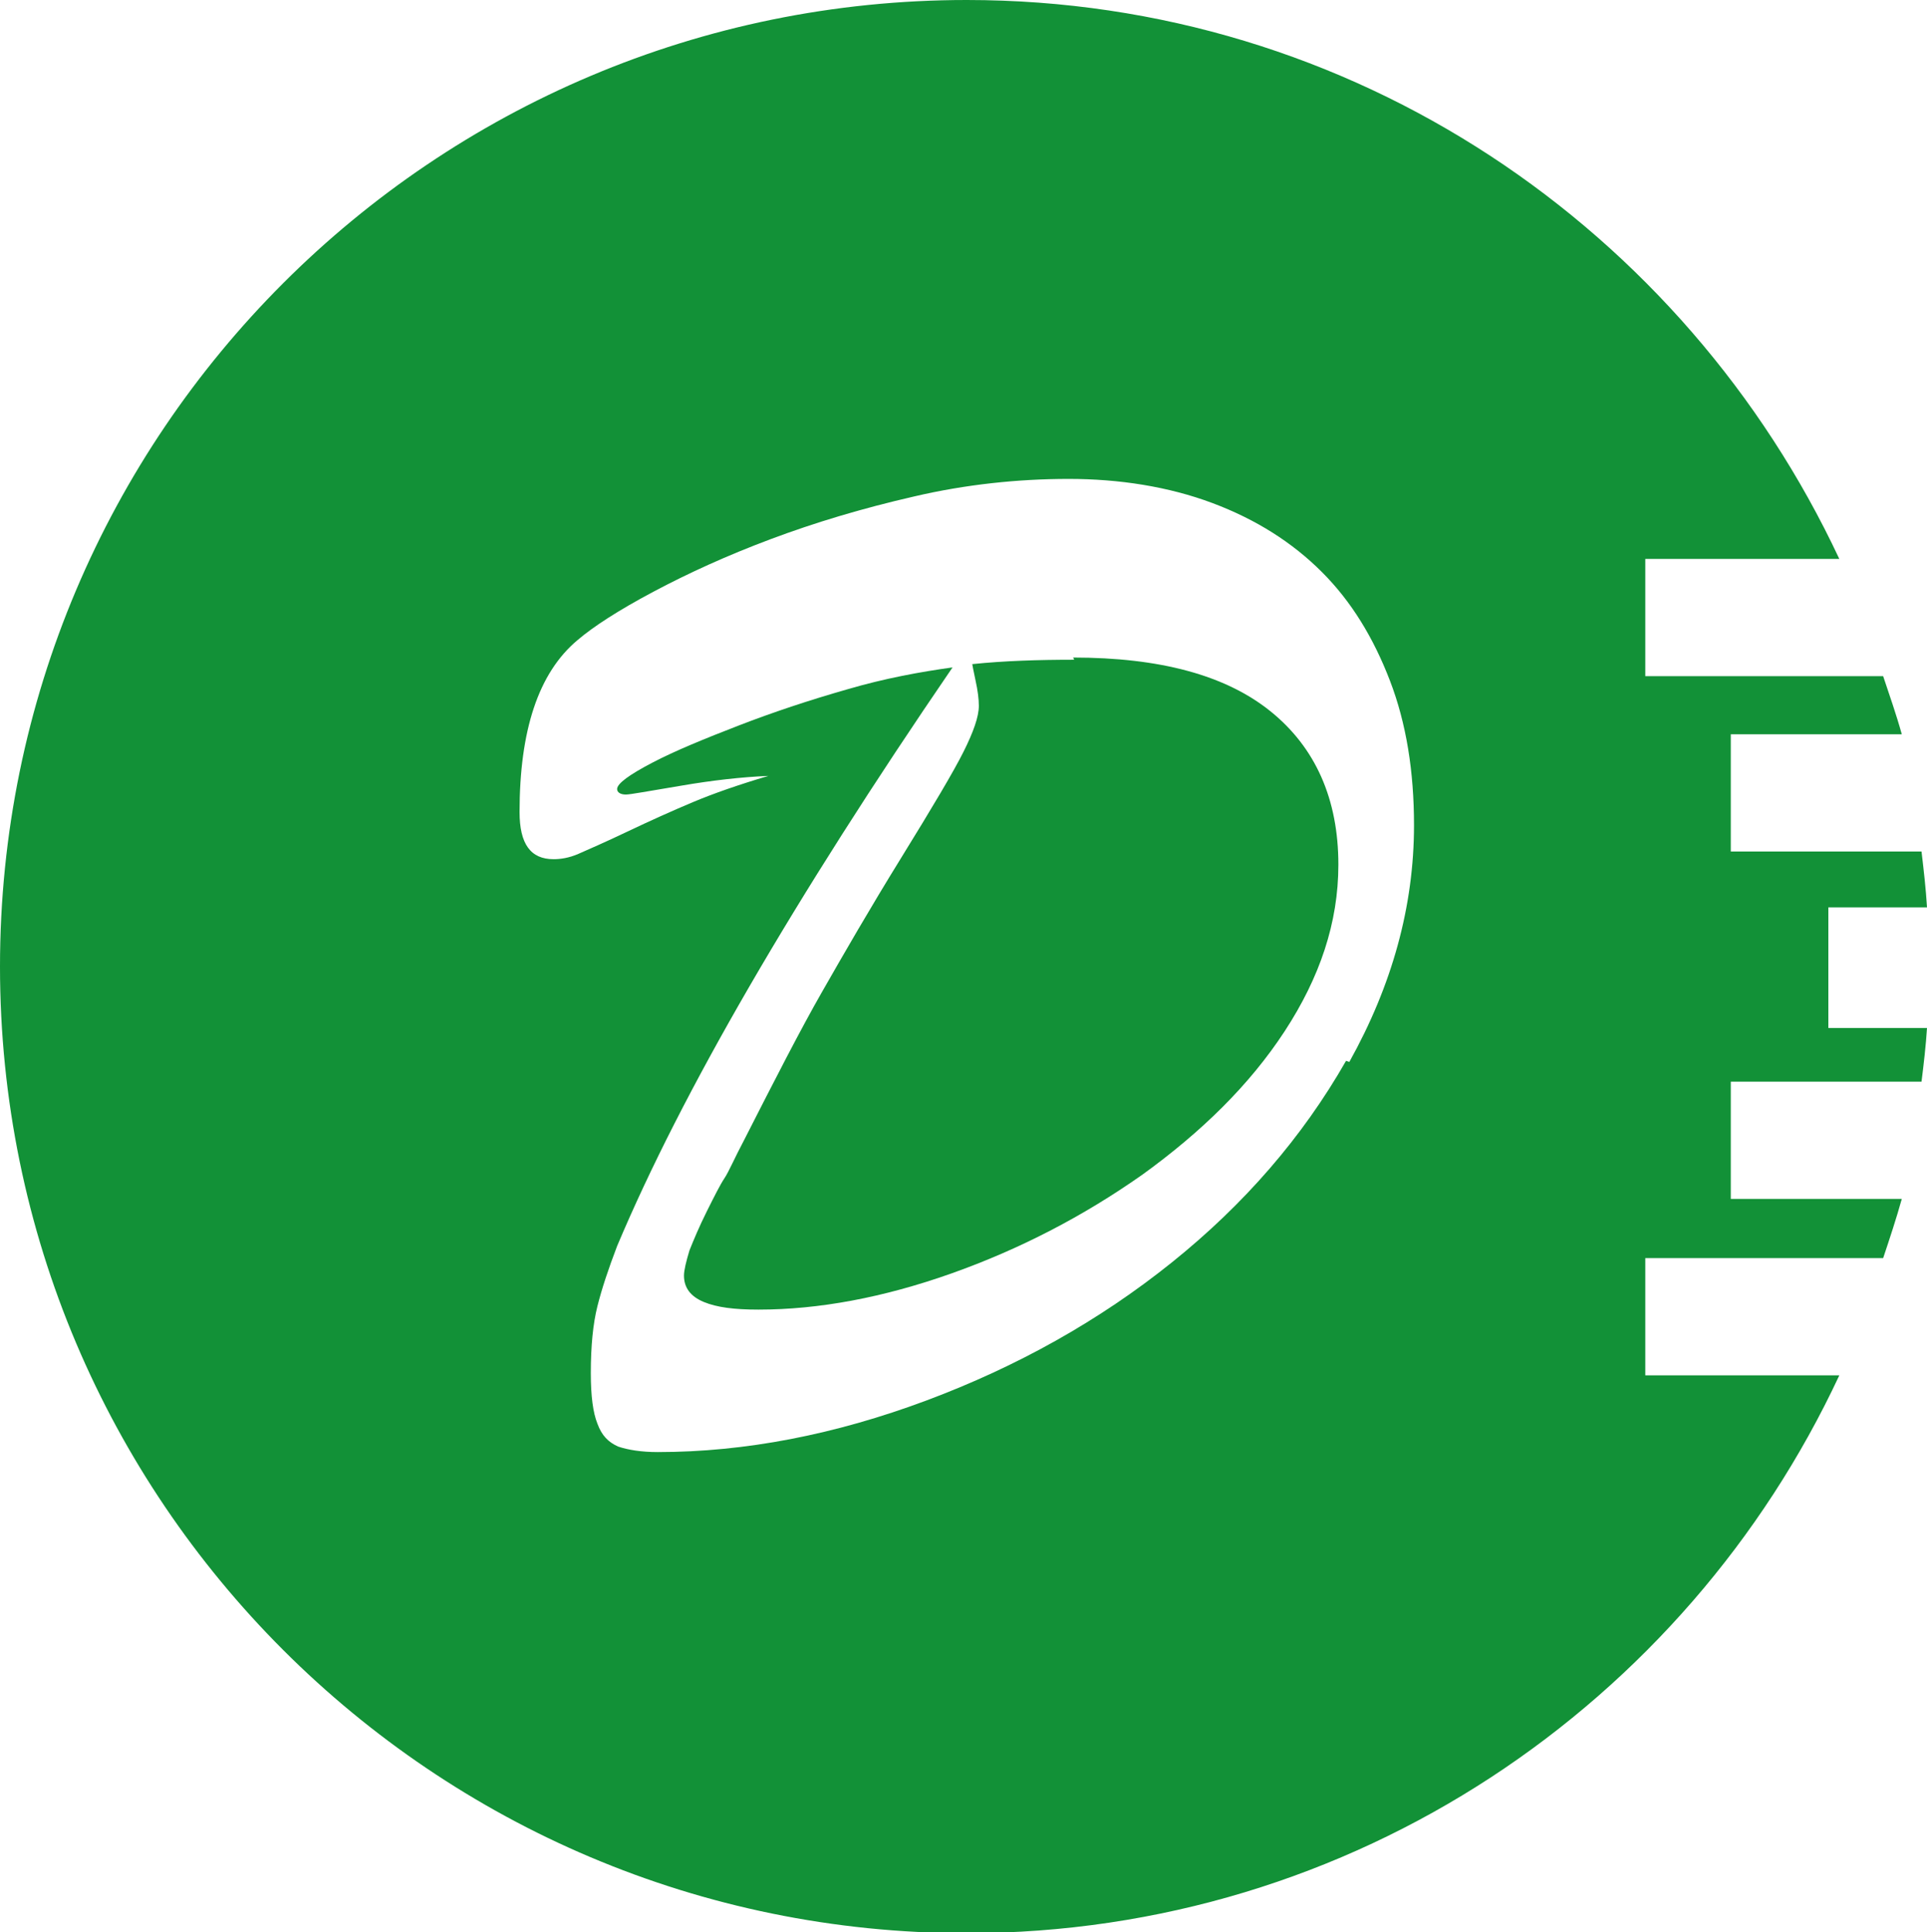 <?xml version="1.0" encoding="UTF-8"?>
<svg id="Layer_2" data-name="Layer 2" xmlns="http://www.w3.org/2000/svg" viewBox="0 0 17.58 17.63">
  <defs>
    <style>
      .cls-1 {
        fill: #129137;
      }
    </style>
  </defs>
  <g id="Layer_1-2" data-name="Layer 1">
    <g>
      <path class="cls-1" d="M9.8,6.02c-.33,0-.64.01-.93.04,0,0,.01.06.03.15.02.09.03.17.03.23,0,.1-.05.24-.14.42s-.28.5-.57.97-.52.87-.72,1.22-.43.8-.71,1.35c-.09.17-.14.29-.18.35s-.09.16-.16.3c-.07.14-.12.26-.16.36-.03.1-.05.18-.05.23,0,.11.06.19.18.24.12.05.28.07.5.07.55,0,1.14-.11,1.76-.33.62-.22,1.2-.52,1.74-.9.54-.39.98-.82,1.3-1.31s.49-.99.49-1.52c0-.6-.21-1.07-.62-1.4-.41-.33-1.01-.49-1.8-.49Z"/>
      <path class="cls-1" d="M16.68,8.28h.9c-.01-.17-.03-.34-.05-.51h-1.74v-1.07h1.56c-.05-.18-.11-.35-.17-.53h-2.17v-1.07h1.77C15.37,2.09,12.35,0,8.82,0,3.95,0,0,3.95,0,8.82s3.95,8.82,8.82,8.82c3.53,0,6.56-2.09,7.96-5.09h-1.77v-1.07h2.17c.06-.18.12-.36.17-.54h-1.56v-1.07h1.74c.02-.16.04-.33.05-.49h-.9v-1.07ZM12.28,9.68c-.4.7-.93,1.31-1.59,1.84-.66.53-1.41.95-2.24,1.26-.83.31-1.65.47-2.45.47-.15,0-.27-.02-.36-.05-.09-.04-.15-.1-.19-.21-.04-.1-.06-.25-.06-.46,0-.25.02-.45.06-.61.04-.16.1-.34.18-.55.59-1.4,1.61-3.16,3.06-5.28-.29.04-.62.1-.96.2-.35.1-.68.21-.99.33-.31.12-.58.23-.79.34s-.32.19-.32.24c0,.03.03.05.08.05.04,0,.2-.03.5-.08.29-.05.56-.08.8-.09-.27.08-.5.16-.69.24-.19.08-.39.17-.6.27-.21.1-.35.16-.44.2s-.17.05-.23.05c-.21,0-.31-.14-.31-.43,0-.74.17-1.27.53-1.57.14-.12.37-.27.69-.44.32-.17.67-.33,1.07-.48.4-.15.83-.28,1.31-.39.47-.11.95-.16,1.41-.16s.91.07,1.31.22c.4.15.73.36,1,.63.27.27.47.6.62.99.15.39.22.83.22,1.32,0,.74-.2,1.46-.59,2.16Z"/>
    </g>
  </g>
</svg>